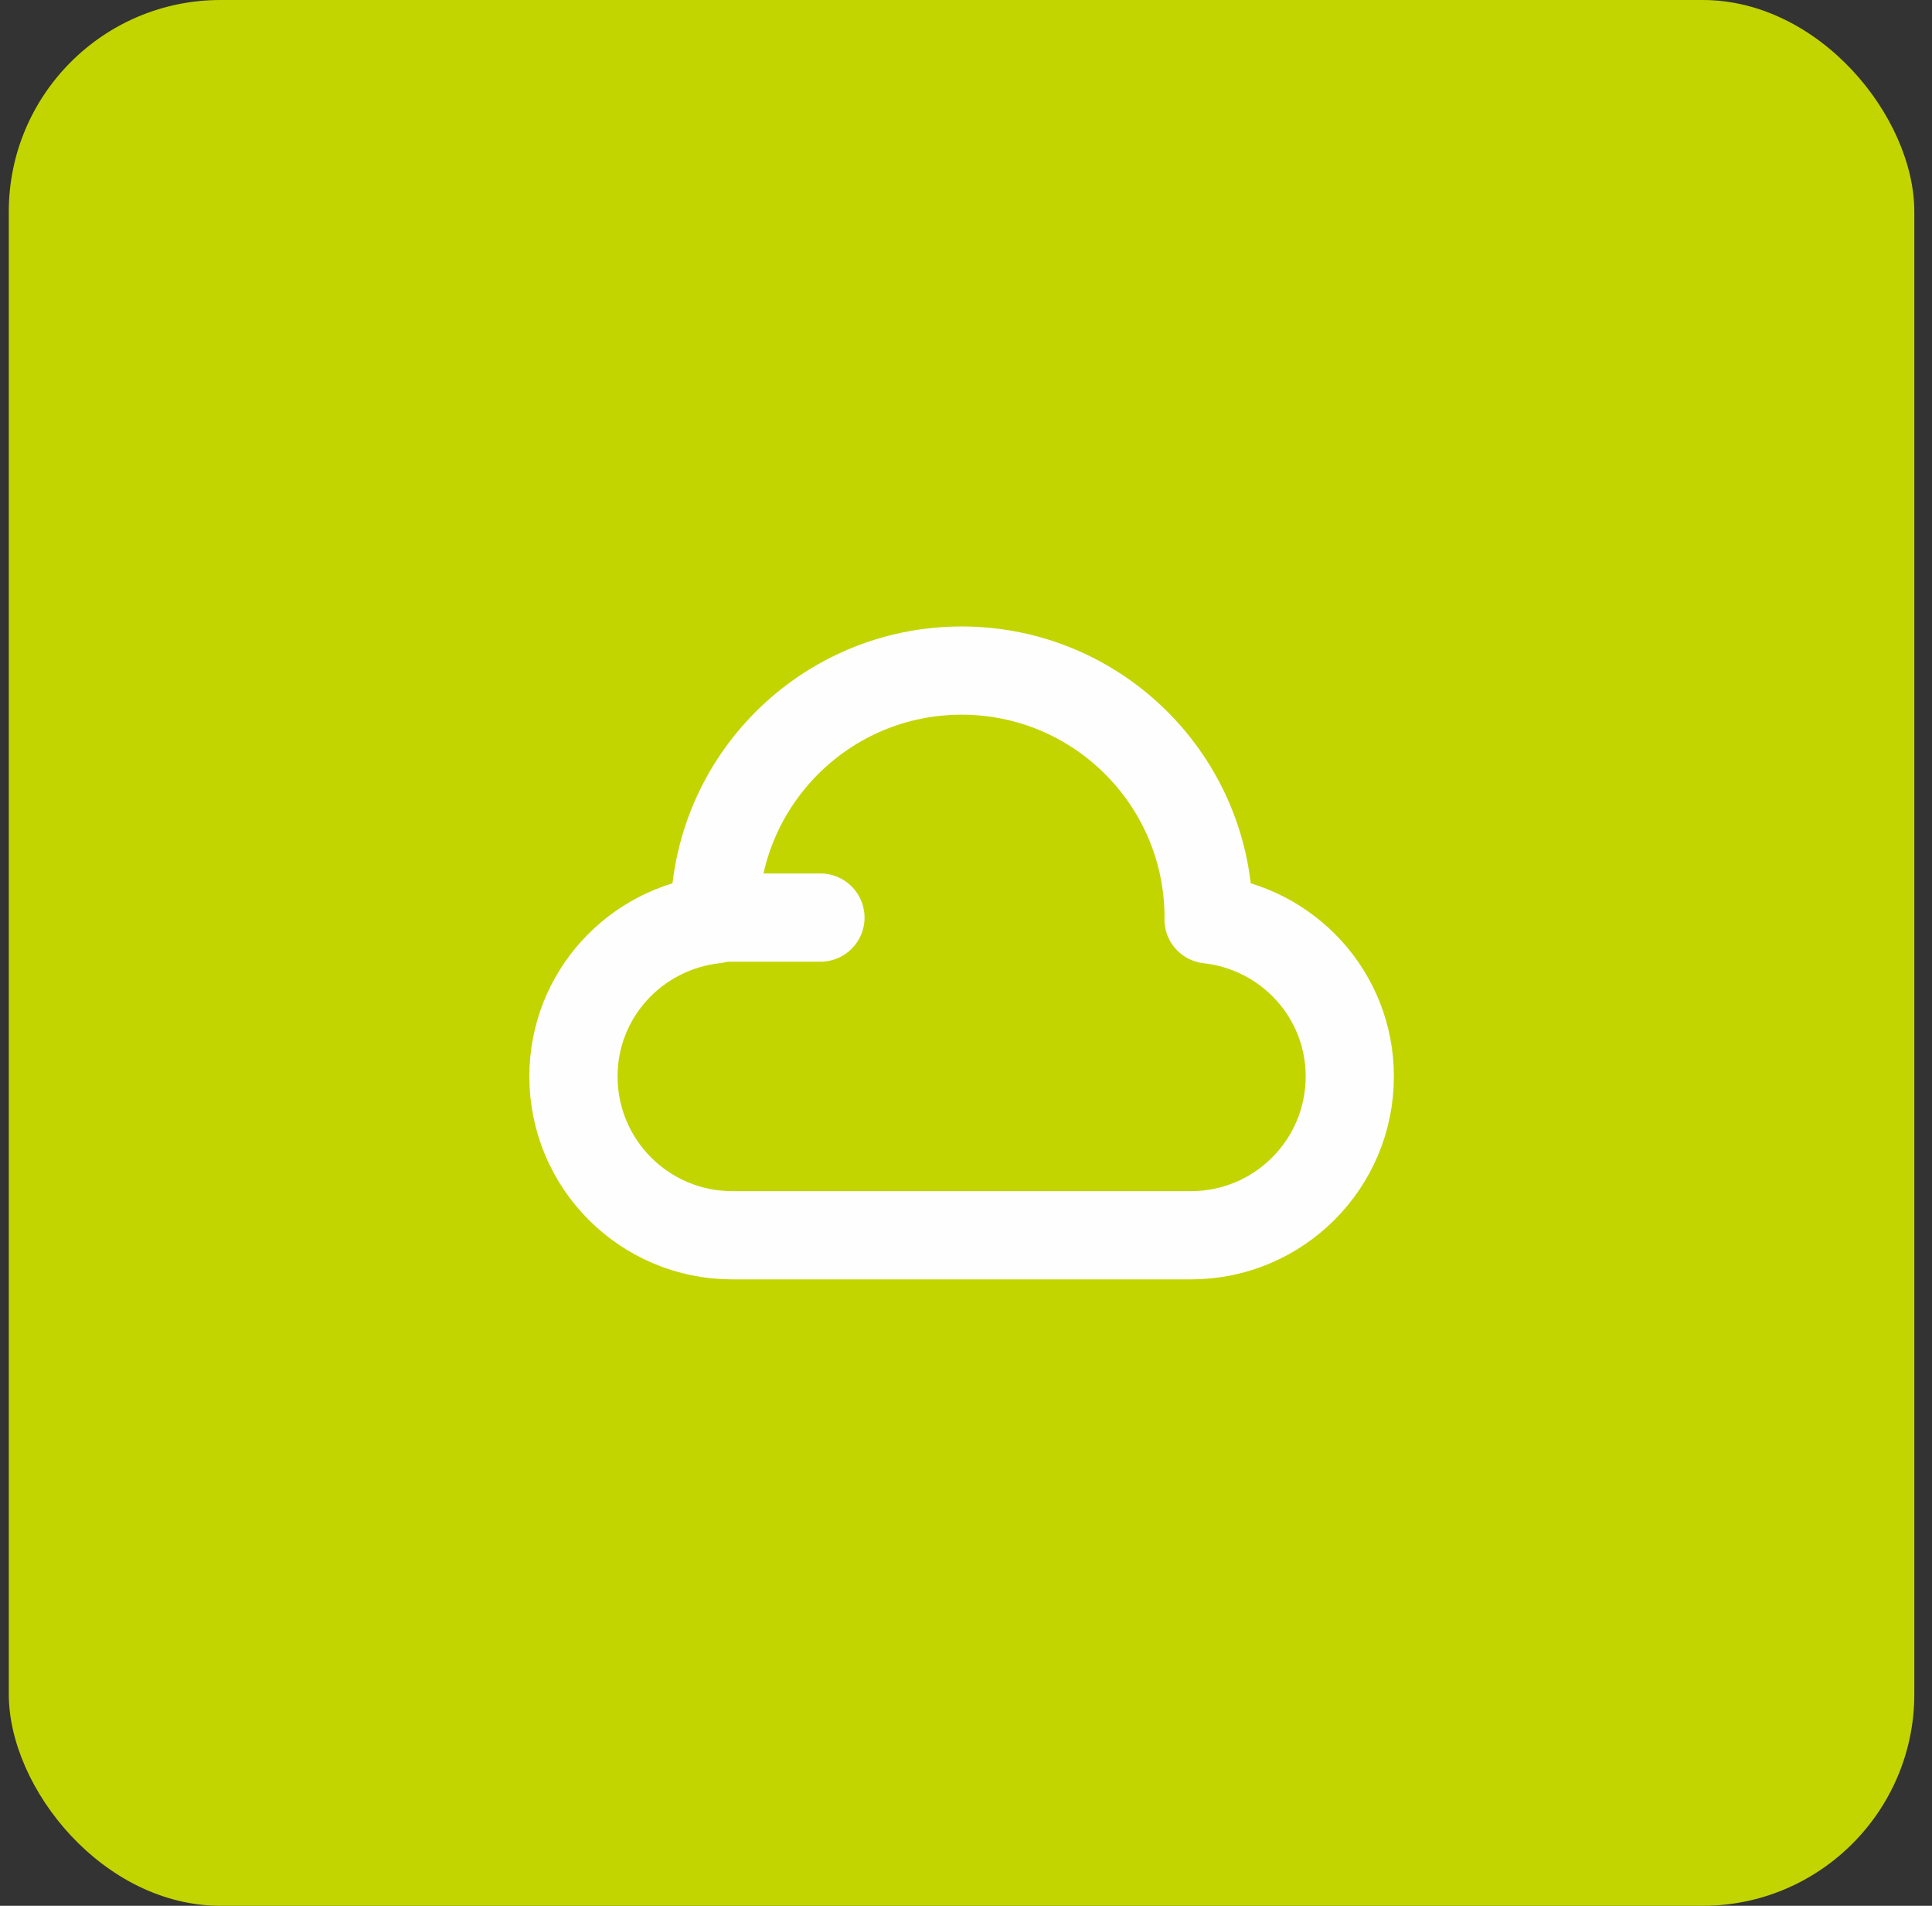 <svg xmlns="http://www.w3.org/2000/svg" width="73" height="72" viewBox="0 0 73 72" fill="none"><rect x="0" y="0" width="73" height="72" fill="#333333" stroke="none"/><rect x="0.332" width="72" height="72" rx="8" fill="#C2D500"></rect><path fill-rule="evenodd" clip-rule="evenodd" d="M45.664 34.734C45.665 34.711 45.668 34.689 45.668 34.667C45.668 29.511 41.489 25.334 36.335 25.334C31.18 25.334 27.001 29.511 27.001 34.667C27.001 34.689 27.004 34.711 27.005 34.734C24.008 35.067 21.668 37.581 21.668 40.667C21.668 43.981 24.355 46.667 27.668 46.667H45.001C48.315 46.667 51.001 43.981 51.001 40.667C51.001 37.581 48.661 35.067 45.664 34.734Z" stroke="#FEFEFE" stroke-width="3.333" stroke-linecap="round" stroke-linejoin="round"></path><path d="M27 34.666H31" stroke="#FEFEFE" stroke-width="3.333" stroke-linecap="round" stroke-linejoin="round"></path></svg>